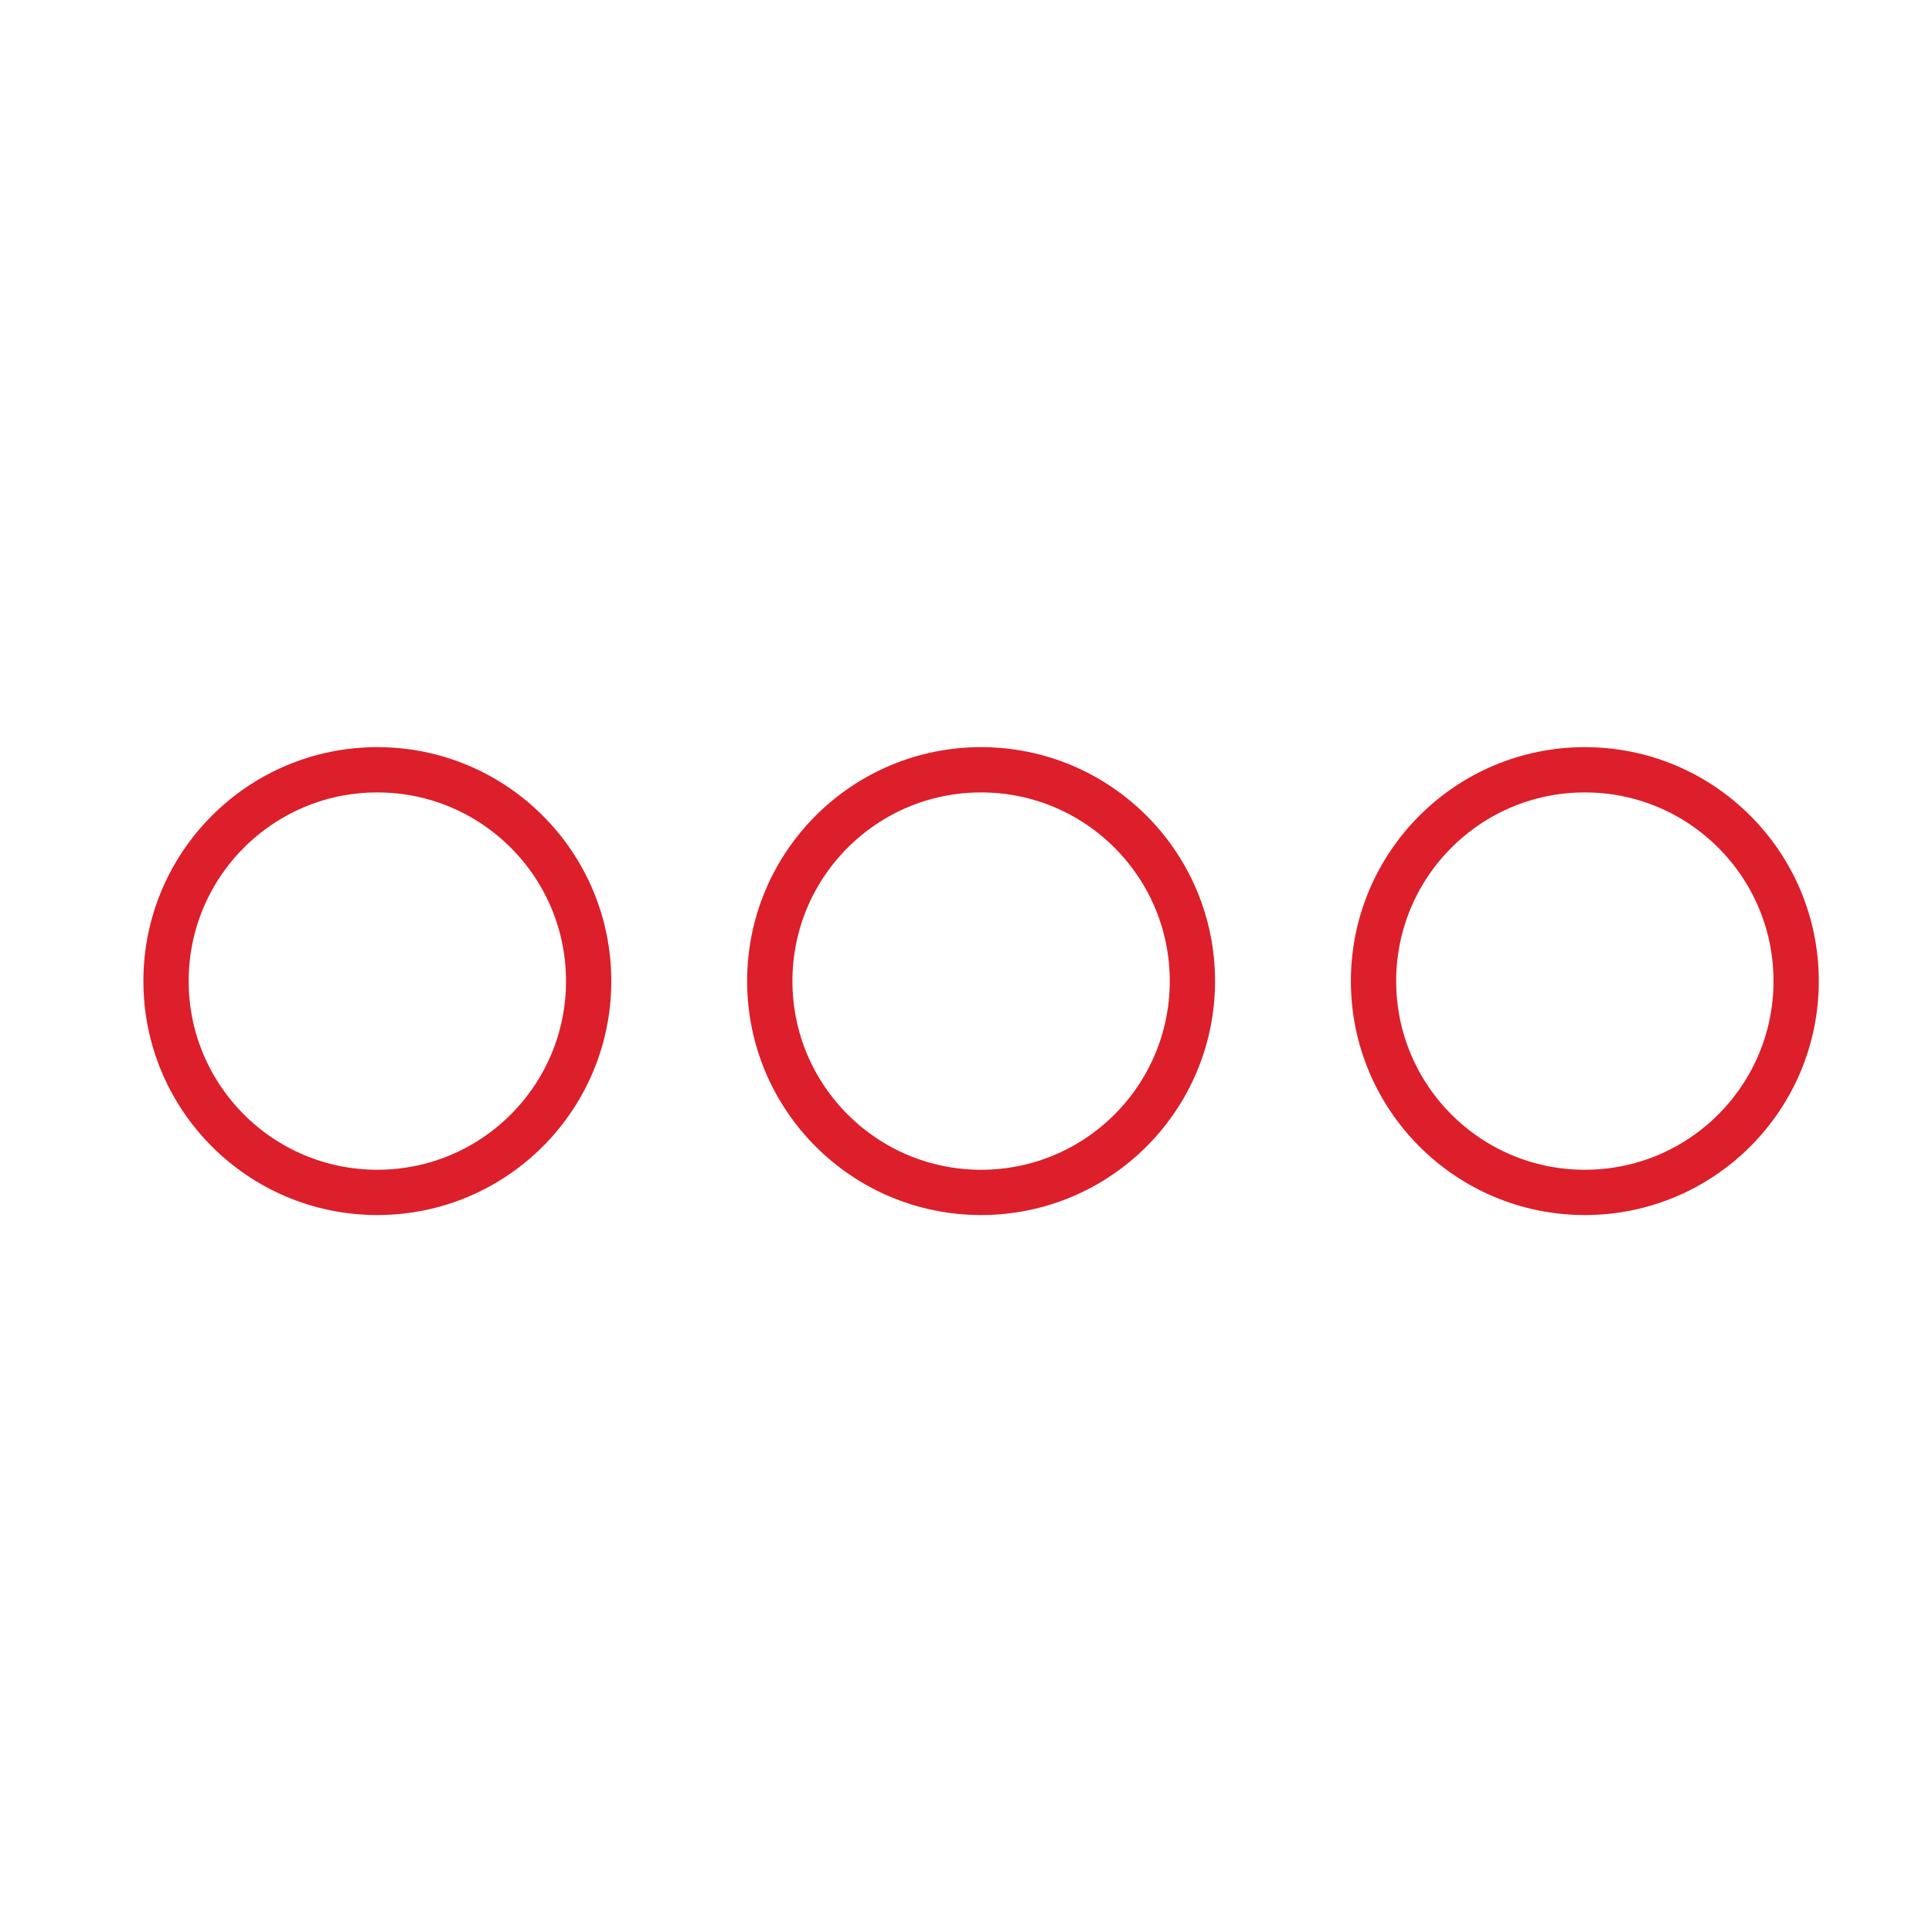 <svg width="64" height="64" viewBox="0 0 64 64" fill="none" xmlns="http://www.w3.org/2000/svg">
<path d="M12.5 39.5C16.366 39.5 19.5 36.366 19.5 32.5C19.5 28.634 16.366 25.5 12.5 25.5C8.634 25.5 5.5 28.634 5.5 32.5C5.5 36.366 8.634 39.5 12.5 39.5Z" stroke="#DC1F2A" stroke-width="1.5" stroke-linecap="round" stroke-linejoin="round"/>
<path d="M32.5 39.5C36.366 39.5 39.5 36.366 39.5 32.5C39.5 28.634 36.366 25.5 32.5 25.5C28.634 25.5 25.5 28.634 25.5 32.5C25.5 36.366 28.634 39.5 32.5 39.5Z" stroke="#DC1F2A" stroke-width="1.5" stroke-linecap="round" stroke-linejoin="round"/>
<path d="M52.5 39.5C56.366 39.5 59.5 36.366 59.5 32.5C59.5 28.634 56.366 25.5 52.5 25.5C48.634 25.5 45.5 28.634 45.5 32.5C45.5 36.366 48.634 39.5 52.5 39.5Z" stroke="#DC1F2A" stroke-width="1.5" stroke-linecap="round" stroke-linejoin="round"/>
</svg>
